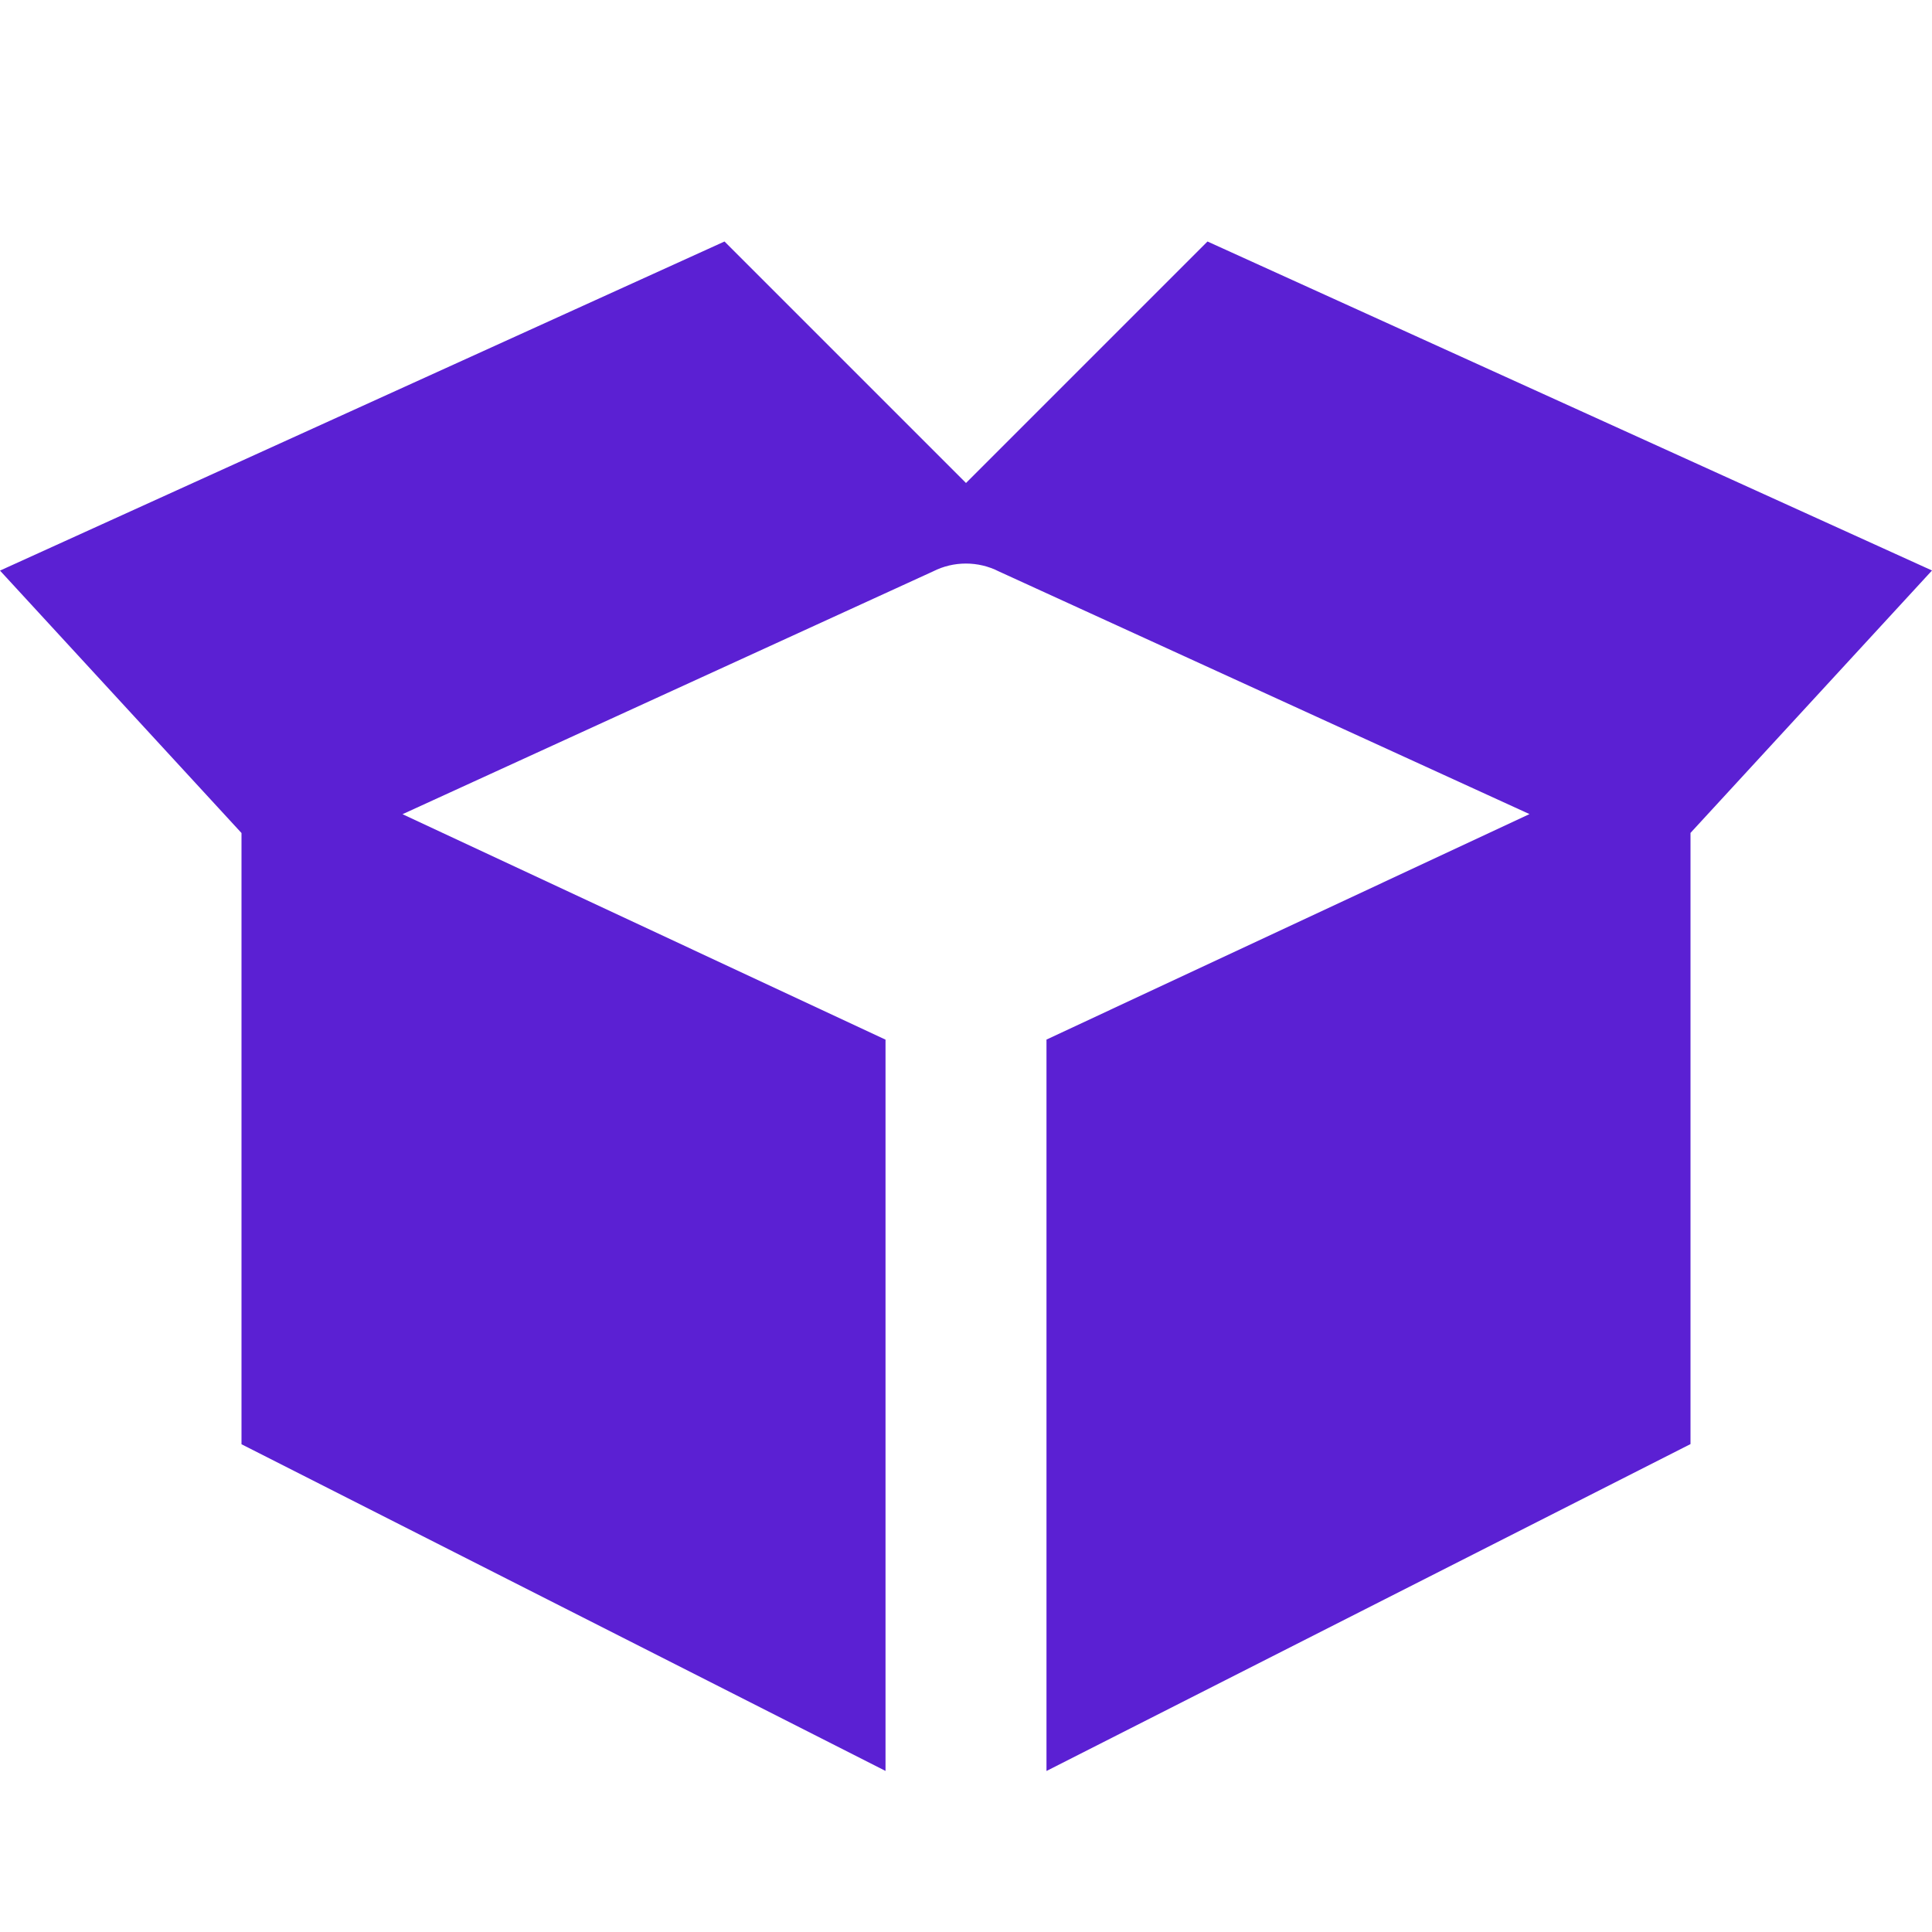 <svg width="35" height="35" viewBox="0 0 35 35" fill="none" xmlns="http://www.w3.org/2000/svg">
<path d="M21.875 4.375L17.5 8.75L13.125 4.375L0 10.337L4.375 15.091V26.164L16.042 32.082V18.834L7.292 14.75L16.904 10.351C17.275 10.162 17.722 10.162 18.093 10.351L27.708 14.748L18.958 18.833V32.083L30.625 26.161V15.089L35 10.335L21.875 4.375Z" fill="#5B20D3"/>
</svg>

